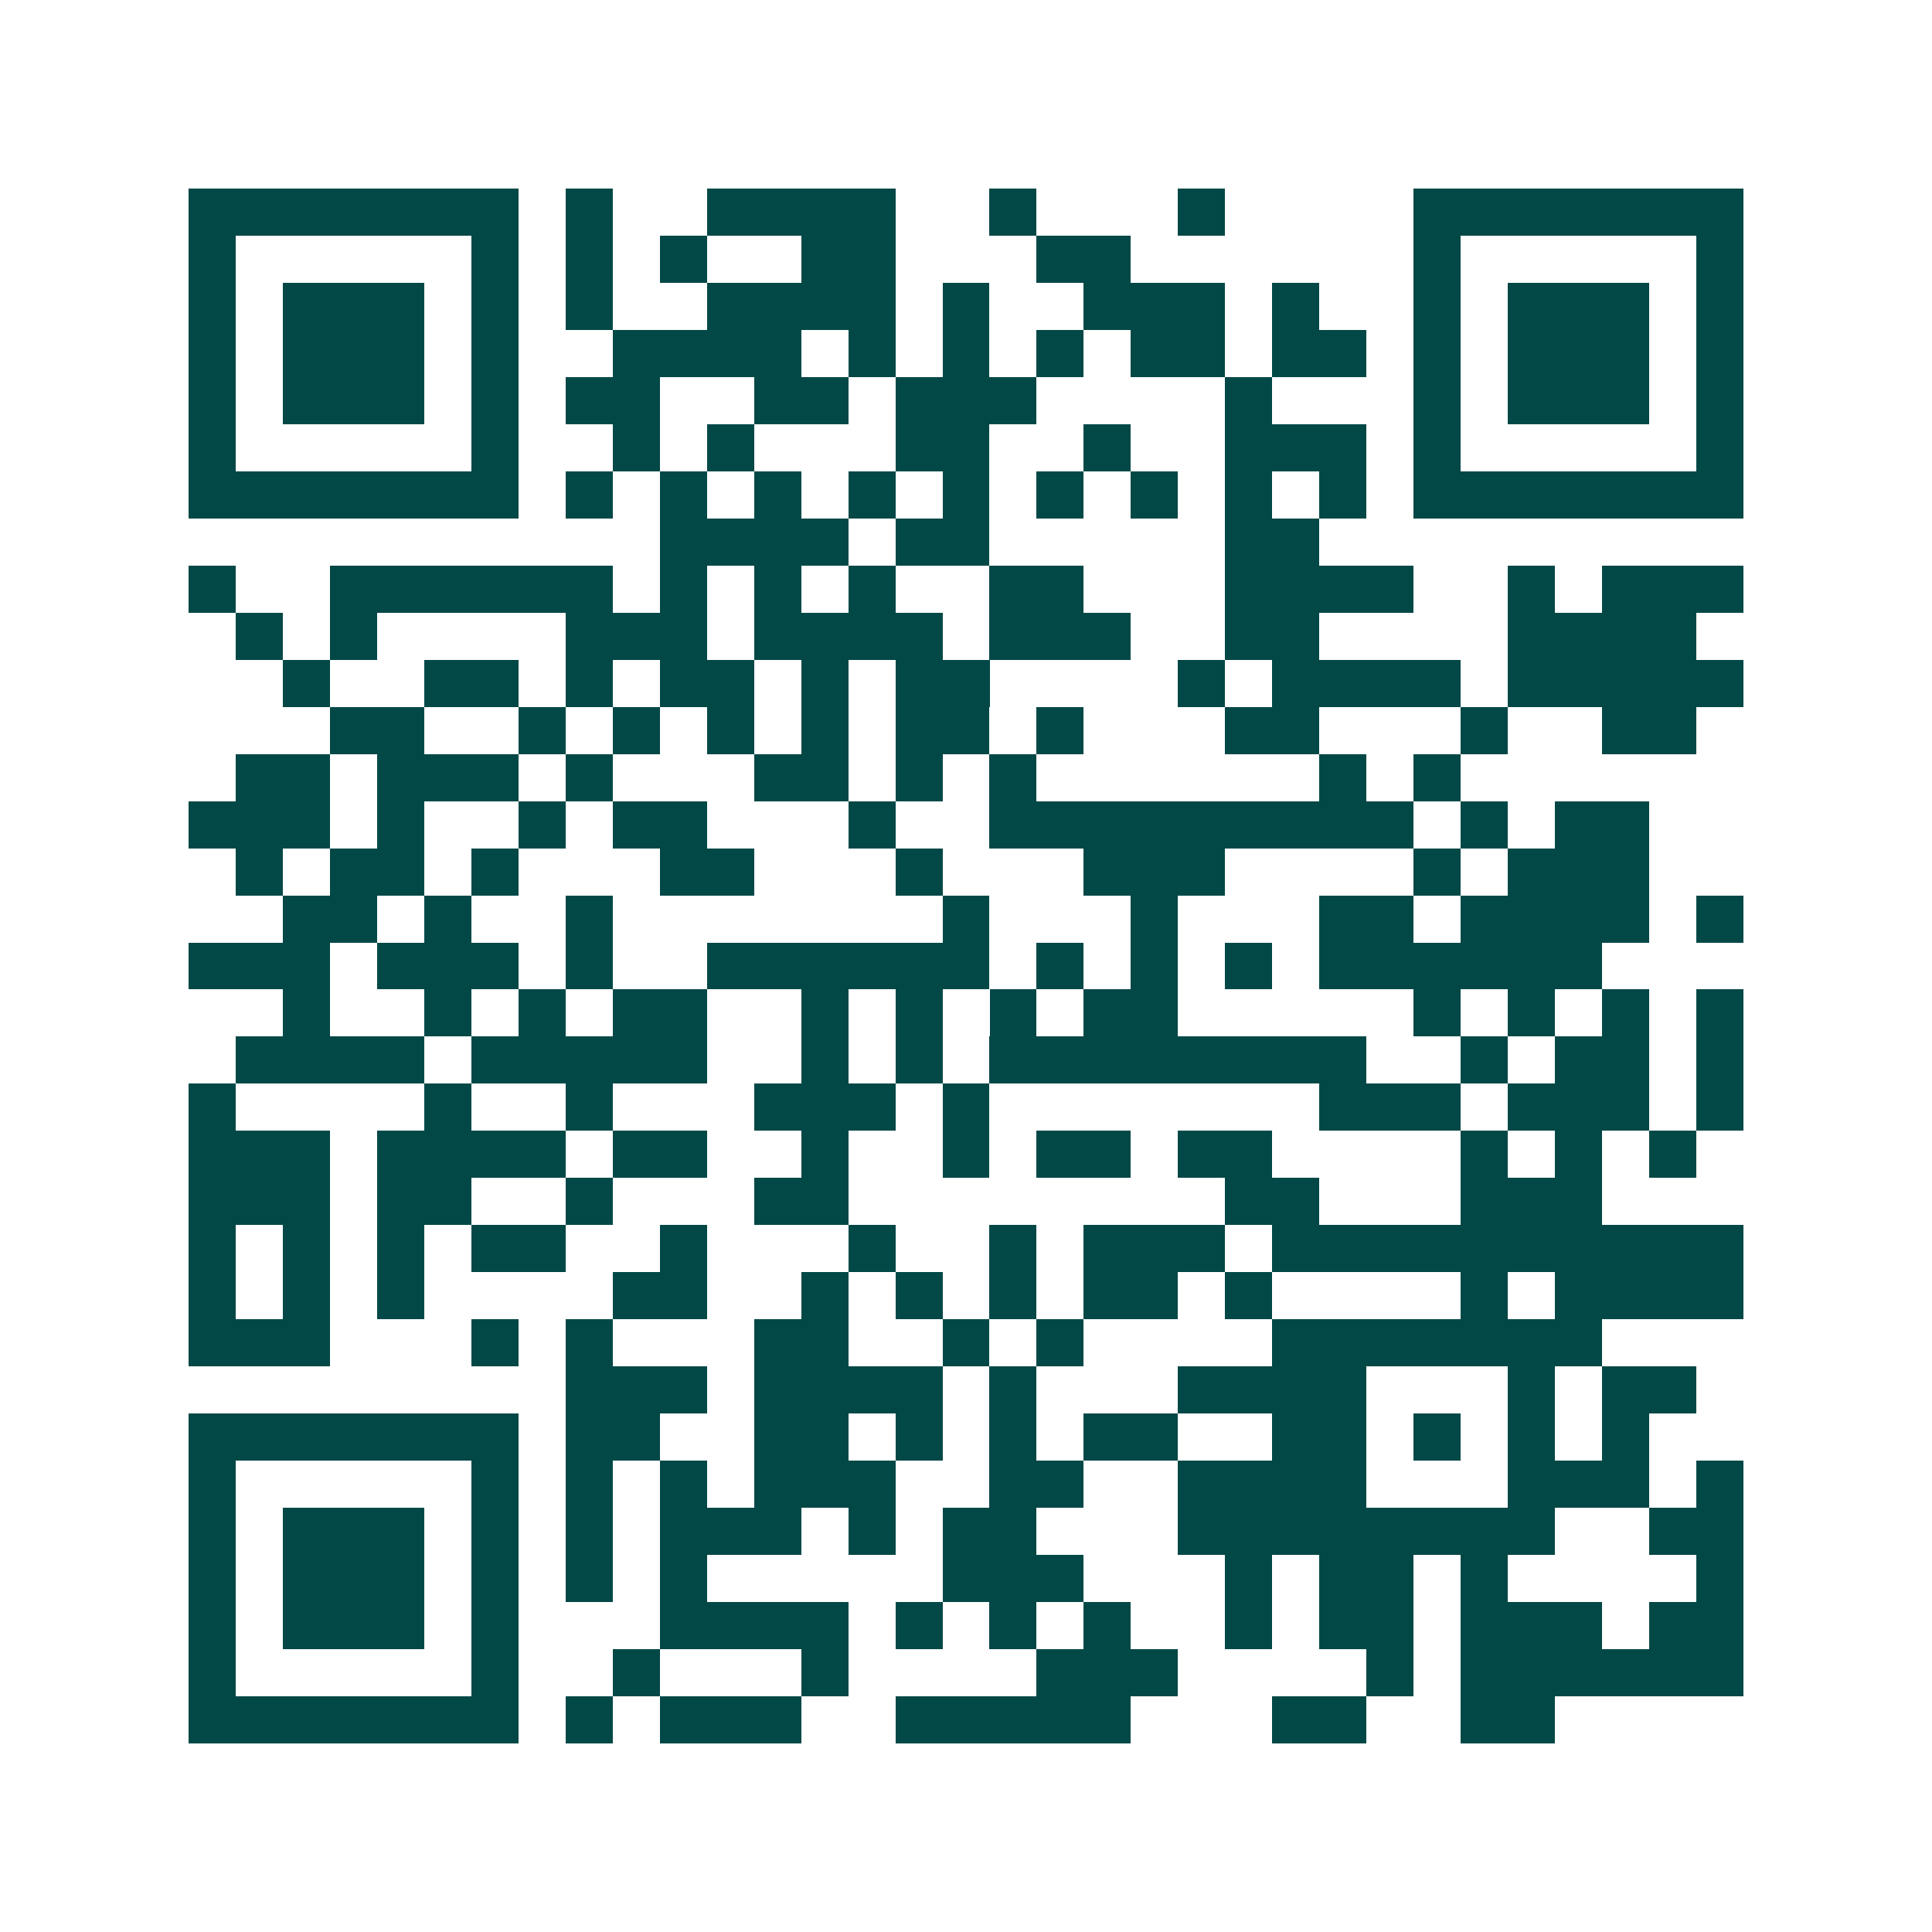 <svg xmlns="http://www.w3.org/2000/svg" width="200" height="200" viewBox="0 0 41 41" shape-rendering="crispEdges"><path fill="#ffffff" d="M0 0h41v41H0z"/><path stroke="#014847" d="M4 4.5h7m1 0h1m2 0h4m2 0h1m3 0h1m4 0h7M4 5.5h1m5 0h1m1 0h1m1 0h1m2 0h2m3 0h2m6 0h1m5 0h1M4 6.5h1m1 0h3m1 0h1m1 0h1m2 0h4m1 0h1m2 0h3m1 0h1m2 0h1m1 0h3m1 0h1M4 7.5h1m1 0h3m1 0h1m2 0h4m1 0h1m1 0h1m1 0h1m1 0h2m1 0h2m1 0h1m1 0h3m1 0h1M4 8.5h1m1 0h3m1 0h1m1 0h2m2 0h2m1 0h3m4 0h1m3 0h1m1 0h3m1 0h1M4 9.5h1m5 0h1m2 0h1m1 0h1m3 0h2m2 0h1m2 0h3m1 0h1m5 0h1M4 10.5h7m1 0h1m1 0h1m1 0h1m1 0h1m1 0h1m1 0h1m1 0h1m1 0h1m1 0h1m1 0h7M14 11.5h4m1 0h2m5 0h2M4 12.5h1m2 0h6m1 0h1m1 0h1m1 0h1m2 0h2m3 0h4m2 0h1m1 0h3M5 13.5h1m1 0h1m4 0h3m1 0h4m1 0h3m2 0h2m4 0h4M6 14.5h1m2 0h2m1 0h1m1 0h2m1 0h1m1 0h2m4 0h1m1 0h4m1 0h5M7 15.5h2m2 0h1m1 0h1m1 0h1m1 0h1m1 0h2m1 0h1m3 0h2m3 0h1m2 0h2M5 16.5h2m1 0h3m1 0h1m3 0h2m1 0h1m1 0h1m6 0h1m1 0h1M4 17.5h3m1 0h1m2 0h1m1 0h2m3 0h1m2 0h9m1 0h1m1 0h2M5 18.5h1m1 0h2m1 0h1m3 0h2m3 0h1m3 0h3m4 0h1m1 0h3M6 19.5h2m1 0h1m2 0h1m7 0h1m3 0h1m3 0h2m1 0h4m1 0h1M4 20.5h3m1 0h3m1 0h1m2 0h6m1 0h1m1 0h1m1 0h1m1 0h6M6 21.5h1m2 0h1m1 0h1m1 0h2m2 0h1m1 0h1m1 0h1m1 0h2m5 0h1m1 0h1m1 0h1m1 0h1M5 22.5h4m1 0h5m2 0h1m1 0h1m1 0h8m2 0h1m1 0h2m1 0h1M4 23.5h1m4 0h1m2 0h1m3 0h3m1 0h1m7 0h3m1 0h3m1 0h1M4 24.5h3m1 0h4m1 0h2m2 0h1m2 0h1m1 0h2m1 0h2m4 0h1m1 0h1m1 0h1M4 25.5h3m1 0h2m2 0h1m3 0h2m8 0h2m3 0h3M4 26.5h1m1 0h1m1 0h1m1 0h2m2 0h1m3 0h1m2 0h1m1 0h3m1 0h10M4 27.5h1m1 0h1m1 0h1m4 0h2m2 0h1m1 0h1m1 0h1m1 0h2m1 0h1m4 0h1m1 0h4M4 28.5h3m3 0h1m1 0h1m3 0h2m2 0h1m1 0h1m4 0h7M12 29.5h3m1 0h4m1 0h1m3 0h4m3 0h1m1 0h2M4 30.5h7m1 0h2m2 0h2m1 0h1m1 0h1m1 0h2m2 0h2m1 0h1m1 0h1m1 0h1M4 31.5h1m5 0h1m1 0h1m1 0h1m1 0h3m2 0h2m2 0h4m3 0h3m1 0h1M4 32.5h1m1 0h3m1 0h1m1 0h1m1 0h3m1 0h1m1 0h2m3 0h8m2 0h2M4 33.5h1m1 0h3m1 0h1m1 0h1m1 0h1m5 0h3m3 0h1m1 0h2m1 0h1m4 0h1M4 34.5h1m1 0h3m1 0h1m3 0h4m1 0h1m1 0h1m1 0h1m2 0h1m1 0h2m1 0h3m1 0h2M4 35.5h1m5 0h1m2 0h1m3 0h1m4 0h3m4 0h1m1 0h6M4 36.5h7m1 0h1m1 0h3m2 0h5m3 0h2m2 0h2"/></svg>

